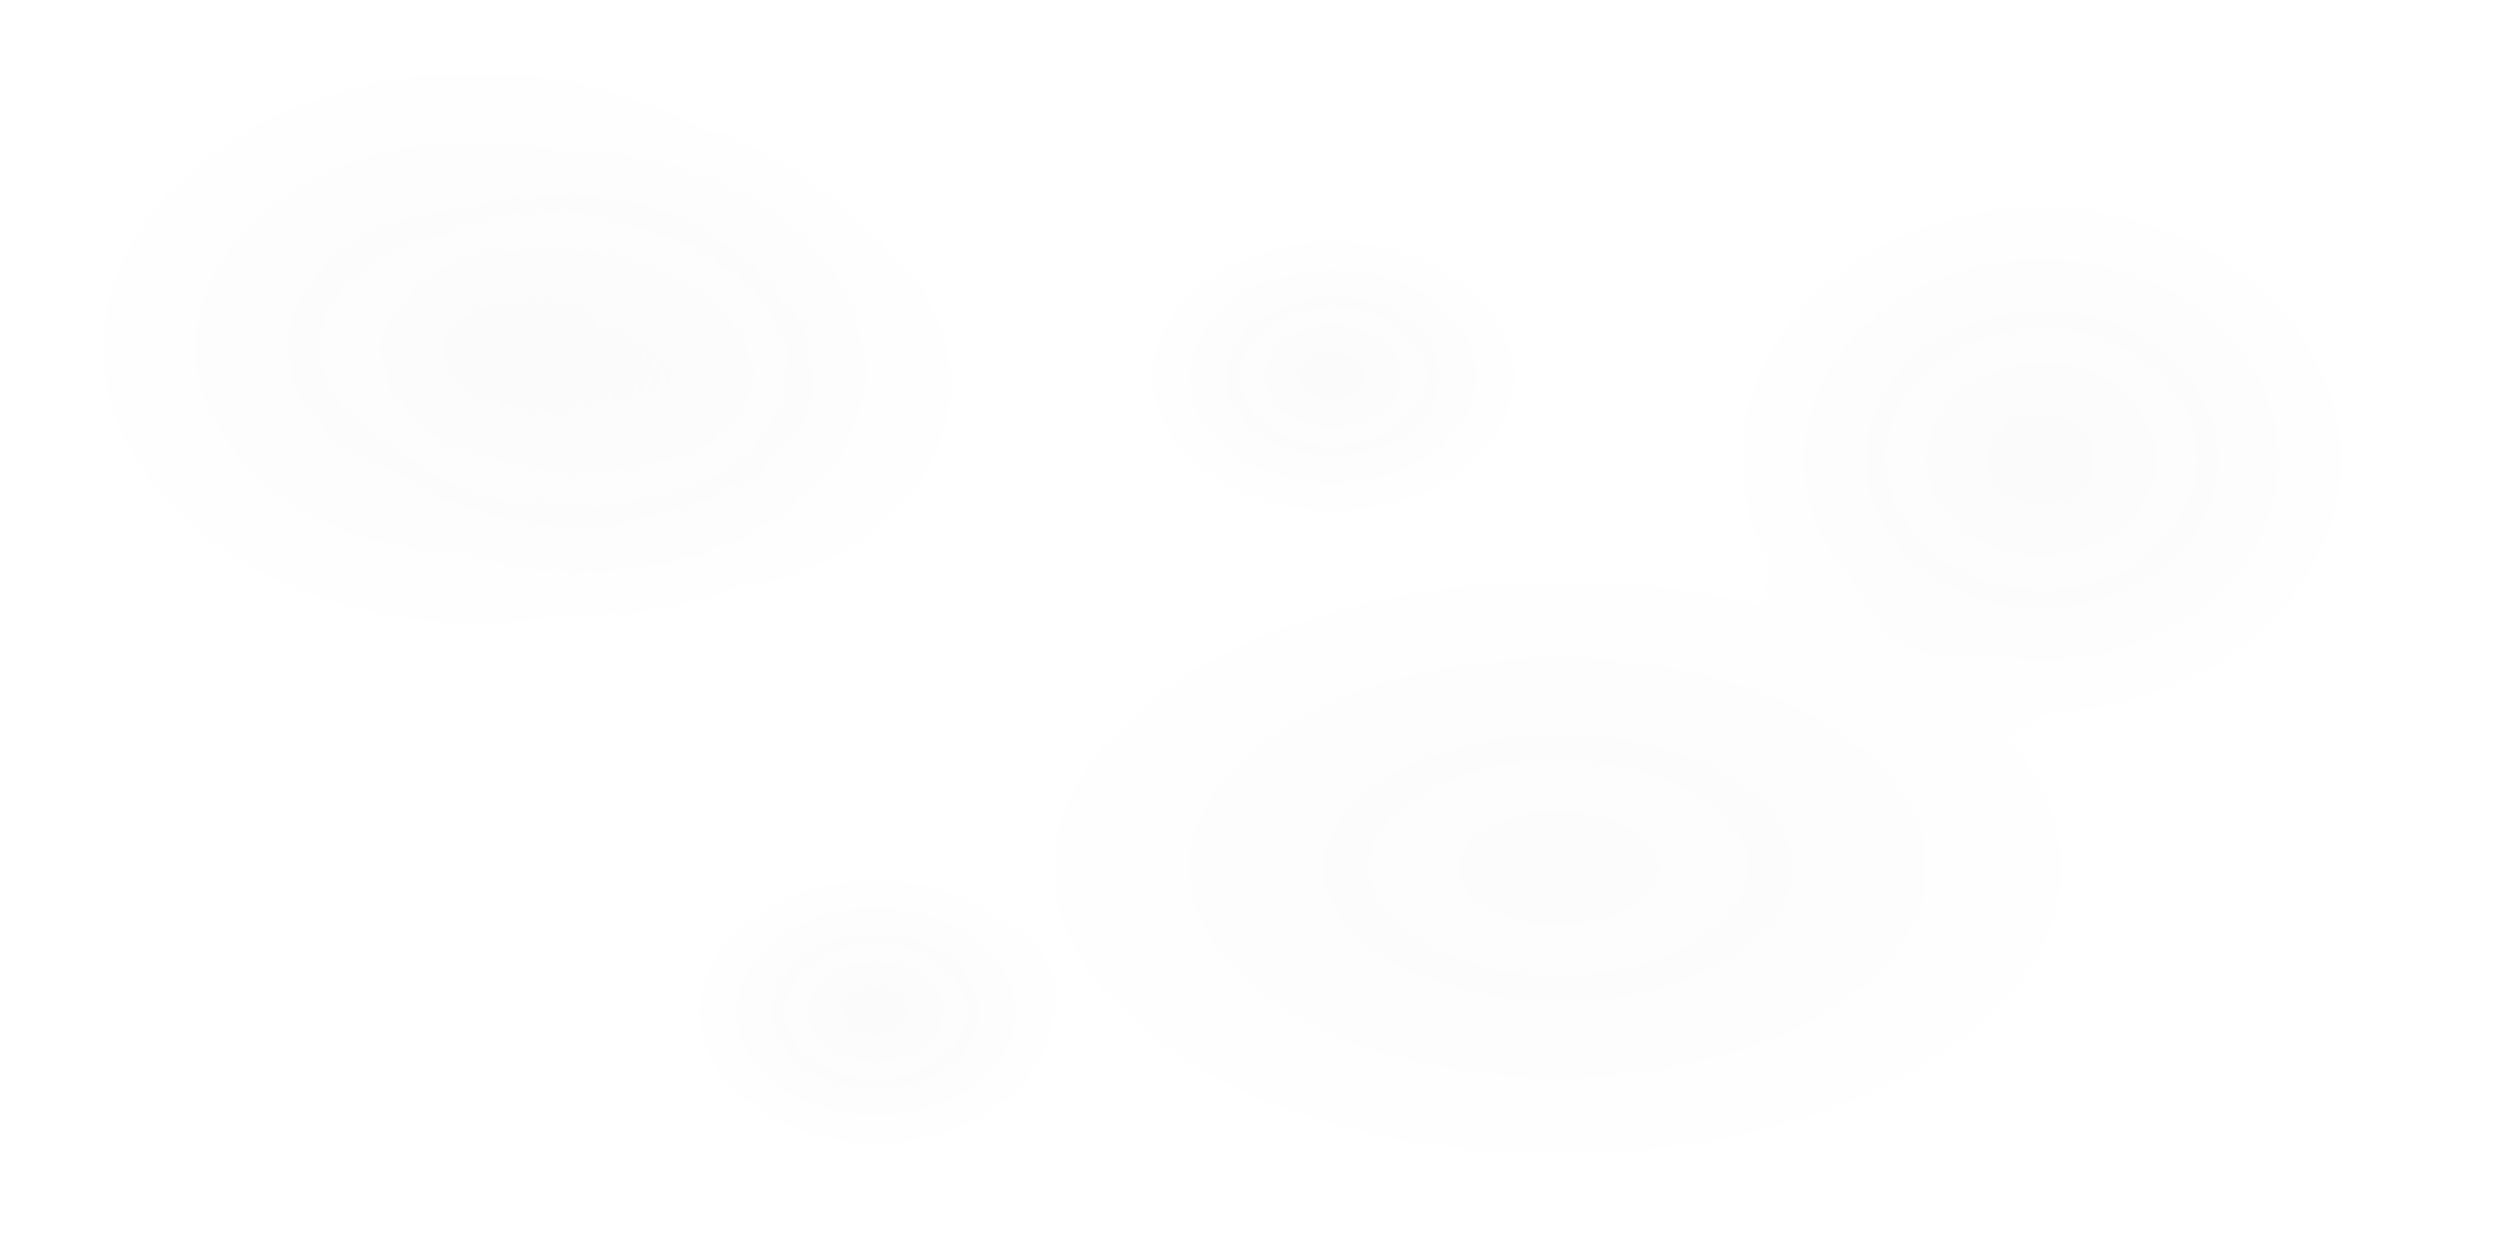 <svg width="1279" height="631" viewBox="0 0 1279 631" fill="none" xmlns="http://www.w3.org/2000/svg" xmlns:xlink="http://www.w3.org/1999/xlink">
<mask id="mask0_6013_34010" style="mask-type:alpha" maskUnits="userSpaceOnUse" x="3" y="0" width="1231" height="631">
<ellipse cx="243.477" cy="177.873" rx="240.477" ry="177.873" fill="url(#paint0_radial_6013_34010)" fill-opacity="0.16"/>
<ellipse cx="357" cy="196" rx="181" ry="148" fill="url(#paint1_radial_6013_34010)" fill-opacity="0.09"/>
<ellipse cx="448" cy="517.5" rx="112" ry="83.5" fill="url(#paint2_radial_6013_34010)" fill-opacity="0.19"/>
<ellipse cx="189.5" cy="160" rx="189.5" ry="160" transform="matrix(-1 0 0 1 1234 75)" fill="url(#paint3_radial_6013_34010)" fill-opacity="0.19"/>
<ellipse cx="328.192" cy="187.007" rx="328.192" ry="187.007" transform="matrix(-1 0 0 1 1125.34 256.986)" fill="url(#paint4_radial_6013_34010)" fill-opacity="0.15"/>
<ellipse cx="114.818" cy="85.571" rx="114.818" ry="85.571" transform="matrix(-1 0 0 1 796.636 107)" fill="url(#paint5_radial_6013_34010)" fill-opacity="0.19"/>
</mask>
<g mask="url(#mask0_6013_34010)">
<rect y="38" width="1278.27" height="585.538" rx="12" fill="url(#pattern0_6013_34010)"/>
</g>
<defs>
<radialGradient id="paint0_radial_6013_34010" cx="0" cy="0" r="1" gradientUnits="userSpaceOnUse" gradientTransform="translate(243.477 177.873) rotate(90) scale(158.758 214.635)">
<stop stop-color="#D9D9D9"/>
<stop offset="1" stop-color="#D9D9D9" stop-opacity="0"/>
</radialGradient>
<radialGradient id="paint1_radial_6013_34010" cx="0" cy="0" r="1" gradientUnits="userSpaceOnUse" gradientTransform="translate(357 196) rotate(90) scale(132.096 161.549)">
<stop stop-color="#D9D9D9"/>
<stop offset="1" stop-color="#D9D9D9" stop-opacity="0"/>
</radialGradient>
<radialGradient id="paint2_radial_6013_34010" cx="0" cy="0" r="1" gradientUnits="userSpaceOnUse" gradientTransform="translate(448 517.5) rotate(90) scale(74.527 99.964)">
<stop stop-color="#D9D9D9"/>
<stop offset="1" stop-color="#D9D9D9" stop-opacity="0"/>
</radialGradient>
<radialGradient id="paint3_radial_6013_34010" cx="0" cy="0" r="1" gradientUnits="userSpaceOnUse" gradientTransform="translate(189.5 160) rotate(90) scale(142.806 169.136)">
<stop stop-color="#D9D9D9"/>
<stop offset="1" stop-color="#D9D9D9" stop-opacity="0"/>
</radialGradient>
<radialGradient id="paint4_radial_6013_34010" cx="0" cy="0" r="1" gradientUnits="userSpaceOnUse" gradientTransform="translate(328.192 187.007) rotate(90) scale(166.91 292.924)">
<stop stop-color="#D9D9D9"/>
<stop offset="1" stop-color="#D9D9D9" stop-opacity="0"/>
</radialGradient>
<radialGradient id="paint5_radial_6013_34010" cx="0" cy="0" r="1" gradientUnits="userSpaceOnUse" gradientTransform="translate(114.818 85.571) rotate(90) scale(76.376 102.479)">
<stop stop-color="#D9D9D9"/>
<stop offset="1" stop-color="#D9D9D9" stop-opacity="0"/>
</radialGradient>
<pattern id="pattern0_6013_34010" patternUnits="userSpaceOnUse" patternTransform="matrix(6.272 0 0 6.272 0 38)" preserveAspectRatio="none" viewBox="0 0 15.68 15.68" width="1" height="1">
<g id="pattern0_6013_34010_inner">
<rect width="5.6" height="5.6" rx="1.4" fill="#303045"/>
</g>
</pattern></defs>
</svg>
